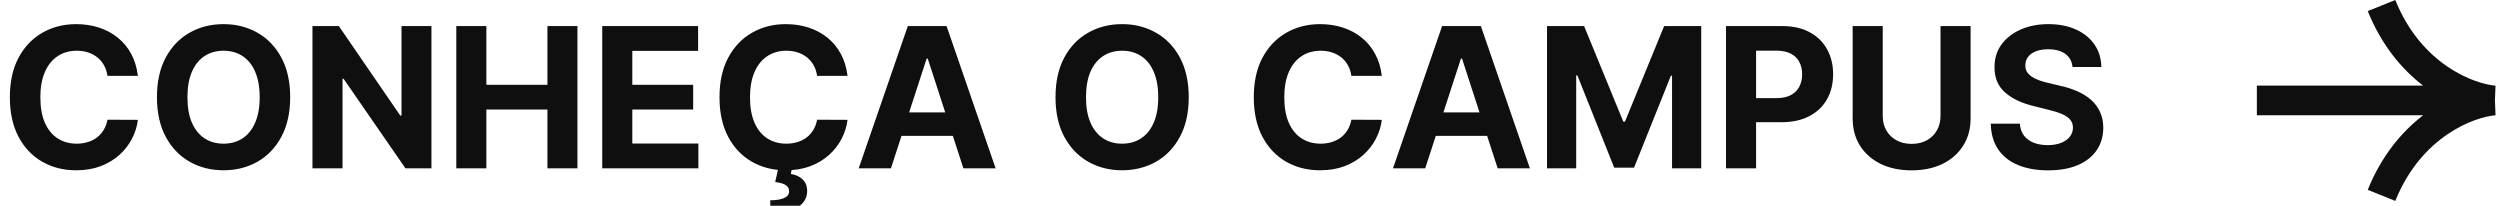 <svg width="401" height="33" viewBox="0 0 401 33" fill="none" xmlns="http://www.w3.org/2000/svg">
<path d="M22.116 12.17H17.236C17.147 11.539 16.965 10.978 16.69 10.488C16.415 9.99 16.063 9.567 15.632 9.218C15.201 8.869 14.703 8.601 14.139 8.416C13.582 8.23 12.976 8.137 12.323 8.137C11.142 8.137 10.113 8.431 9.236 9.017C8.36 9.597 7.68 10.443 7.198 11.558C6.715 12.664 6.473 14.009 6.473 15.591C6.473 17.218 6.715 18.584 7.198 19.691C7.688 20.798 8.371 21.633 9.248 22.198C10.124 22.762 11.138 23.045 12.289 23.045C12.935 23.045 13.533 22.959 14.083 22.788C14.64 22.618 15.134 22.369 15.565 22.042C15.996 21.708 16.352 21.303 16.634 20.828C16.924 20.352 17.125 19.81 17.236 19.201L22.116 19.223C21.99 20.27 21.674 21.281 21.169 22.254C20.672 23.219 19.999 24.085 19.153 24.85C18.313 25.607 17.311 26.209 16.144 26.655C14.986 27.093 13.675 27.312 12.211 27.312C10.176 27.312 8.356 26.851 6.752 25.93C5.155 25.009 3.892 23.676 2.964 21.93C2.043 20.185 1.582 18.072 1.582 15.591C1.582 13.103 2.05 10.986 2.986 9.24C3.922 7.495 5.192 6.165 6.796 5.251C8.401 4.33 10.206 3.87 12.211 3.87C13.533 3.87 14.759 4.056 15.888 4.427C17.024 4.798 18.031 5.341 18.907 6.054C19.784 6.759 20.497 7.625 21.047 8.65C21.604 9.675 21.96 10.848 22.116 12.17ZM46.544 15.591C46.544 18.079 46.073 20.196 45.129 21.942C44.194 23.687 42.916 25.02 41.297 25.942C39.685 26.855 37.873 27.312 35.859 27.312C33.832 27.312 32.012 26.851 30.4 25.93C28.788 25.009 27.514 23.676 26.578 21.93C25.643 20.185 25.175 18.072 25.175 15.591C25.175 13.103 25.643 10.986 26.578 9.24C27.514 7.495 28.788 6.165 30.4 5.251C32.012 4.33 33.832 3.87 35.859 3.87C37.873 3.87 39.685 4.33 41.297 5.251C42.916 6.165 44.194 7.495 45.129 9.24C46.073 10.986 46.544 13.103 46.544 15.591ZM41.653 15.591C41.653 13.979 41.412 12.62 40.929 11.513C40.454 10.406 39.781 9.567 38.912 8.995C38.043 8.423 37.026 8.137 35.859 8.137C34.693 8.137 33.676 8.423 32.807 8.995C31.938 9.567 31.262 10.406 30.779 11.513C30.303 12.62 30.066 13.979 30.066 15.591C30.066 17.203 30.303 18.562 30.779 19.669C31.262 20.776 31.938 21.615 32.807 22.187C33.676 22.759 34.693 23.045 35.859 23.045C37.026 23.045 38.043 22.759 38.912 22.187C39.781 21.615 40.454 20.776 40.929 19.669C41.412 18.562 41.653 17.203 41.653 15.591ZM69.204 4.182V27H65.037L55.11 12.638H54.943V27H50.118V4.182H54.352L64.201 18.532H64.402V4.182H69.204ZM73.19 27V4.182H78.014V13.597H87.808V4.182H92.621V27H87.808V17.574H78.014V27H73.19ZM96.599 27V4.182H111.974V8.159H101.423V13.597H111.183V17.574H101.423V23.022H112.019V27H96.599ZM135.943 12.17H131.063C130.973 11.539 130.791 10.978 130.517 10.488C130.242 9.99 129.889 9.567 129.458 9.218C129.027 8.869 128.53 8.601 127.965 8.416C127.408 8.23 126.803 8.137 126.149 8.137C124.968 8.137 123.939 8.431 123.063 9.017C122.186 9.597 121.507 10.443 121.024 11.558C120.541 12.664 120.3 14.009 120.3 15.591C120.3 17.218 120.541 18.584 121.024 19.691C121.514 20.798 122.197 21.633 123.074 22.198C123.95 22.762 124.964 23.045 126.116 23.045C126.762 23.045 127.36 22.959 127.909 22.788C128.467 22.618 128.96 22.369 129.391 22.042C129.822 21.708 130.179 21.303 130.461 20.828C130.751 20.352 130.951 19.81 131.063 19.201L135.943 19.223C135.816 20.27 135.501 21.281 134.996 22.254C134.498 23.219 133.826 24.085 132.979 24.85C132.14 25.607 131.137 26.209 129.971 26.655C128.812 27.093 127.501 27.312 126.038 27.312C124.002 27.312 122.183 26.851 120.578 25.93C118.981 25.009 117.718 23.676 116.79 21.93C115.869 20.185 115.408 18.072 115.408 15.591C115.408 13.103 115.876 10.986 116.812 9.24C117.748 7.495 119.018 6.165 120.623 5.251C122.227 4.33 124.032 3.87 126.038 3.87C127.36 3.87 128.585 4.056 129.714 4.427C130.851 4.798 131.857 5.341 132.734 6.054C133.61 6.759 134.323 7.625 134.873 8.65C135.43 9.675 135.787 10.848 135.943 12.17ZM124.845 26.933H127.029L126.851 27.902C127.616 28.021 128.24 28.307 128.723 28.76C129.213 29.213 129.462 29.83 129.469 30.61C129.477 31.717 128.964 32.597 127.932 33.251C126.899 33.912 125.451 34.242 123.586 34.242L123.542 32.125C124.478 32.125 125.209 32.01 125.737 31.78C126.272 31.557 126.55 31.208 126.572 30.733C126.587 30.279 126.413 29.934 126.049 29.696C125.685 29.459 125.117 29.291 124.344 29.195L124.845 26.933ZM142.906 27H137.736L145.614 4.182H151.831L159.697 27H154.527L148.811 9.396H148.633L142.906 27ZM142.583 18.031H154.794V21.797H142.583V18.031ZM190.673 15.591C190.673 18.079 190.202 20.196 189.258 21.942C188.322 23.687 187.045 25.02 185.426 25.942C183.814 26.855 182.001 27.312 179.988 27.312C177.961 27.312 176.141 26.851 174.529 25.93C172.917 25.009 171.643 23.676 170.707 21.93C169.772 20.185 169.304 18.072 169.304 15.591C169.304 13.103 169.772 10.986 170.707 9.24C171.643 7.495 172.917 6.165 174.529 5.251C176.141 4.33 177.961 3.87 179.988 3.87C182.001 3.87 183.814 4.33 185.426 5.251C187.045 6.165 188.322 7.495 189.258 9.24C190.202 10.986 190.673 13.103 190.673 15.591ZM185.782 15.591C185.782 13.979 185.541 12.62 185.058 11.513C184.583 10.406 183.91 9.567 183.041 8.995C182.172 8.423 181.155 8.137 179.988 8.137C178.822 8.137 177.805 8.423 176.936 8.995C176.067 9.567 175.391 10.406 174.908 11.513C174.432 12.62 174.195 13.979 174.195 15.591C174.195 17.203 174.432 18.562 174.908 19.669C175.391 20.776 176.067 21.615 176.936 22.187C177.805 22.759 178.822 23.045 179.988 23.045C181.155 23.045 182.172 22.759 183.041 22.187C183.91 21.615 184.583 20.776 185.058 19.669C185.541 18.562 185.782 17.203 185.782 15.591ZM221.642 12.17H216.762C216.673 11.539 216.491 10.978 216.216 10.488C215.941 9.99 215.588 9.567 215.157 9.218C214.726 8.869 214.229 8.601 213.664 8.416C213.107 8.23 212.502 8.137 211.848 8.137C210.667 8.137 209.638 8.431 208.762 9.017C207.885 9.597 207.206 10.443 206.723 11.558C206.24 12.664 205.999 14.009 205.999 15.591C205.999 17.218 206.24 18.584 206.723 19.691C207.213 20.798 207.897 21.633 208.773 22.198C209.65 22.762 210.663 23.045 211.815 23.045C212.461 23.045 213.059 22.959 213.609 22.788C214.166 22.618 214.66 22.369 215.09 22.042C215.521 21.708 215.878 21.303 216.16 20.828C216.45 20.352 216.65 19.81 216.762 19.201L221.642 19.223C221.515 20.27 221.2 21.281 220.695 22.254C220.197 23.219 219.525 24.085 218.678 24.85C217.839 25.607 216.836 26.209 215.67 26.655C214.511 27.093 213.2 27.312 211.737 27.312C209.702 27.312 207.882 26.851 206.277 25.93C204.68 25.009 203.418 23.676 202.489 21.93C201.568 20.185 201.108 18.072 201.108 15.591C201.108 13.103 201.576 10.986 202.511 9.24C203.447 7.495 204.717 6.165 206.322 5.251C207.926 4.33 209.731 3.87 211.737 3.87C213.059 3.87 214.284 4.056 215.413 4.427C216.55 4.798 217.556 5.341 218.433 6.054C219.309 6.759 220.022 7.625 220.572 8.65C221.129 9.675 221.486 10.848 221.642 12.17ZM228.605 27H223.436L231.313 4.182H237.53L245.396 27H240.226L234.51 9.396H234.332L228.605 27ZM228.282 18.031H240.493V21.797H228.282V18.031ZM248.142 4.182H254.092L260.376 19.513H260.643L266.927 4.182L272.877 4.182V27H268.197V12.148H268.008L262.103 26.889H258.916L253.011 12.092H252.822V27H248.142V4.182ZM276.852 27V4.182H285.854C287.585 4.182 289.059 4.512 290.277 5.173C291.495 5.827 292.424 6.737 293.063 7.903C293.709 9.062 294.032 10.399 294.032 11.914C294.032 13.429 293.705 14.766 293.052 15.925C292.398 17.084 291.451 17.986 290.21 18.633C288.977 19.279 287.484 19.602 285.731 19.602H279.994V15.736H284.952C285.88 15.736 286.645 15.576 287.247 15.257C287.856 14.93 288.309 14.48 288.606 13.909C288.911 13.329 289.063 12.664 289.063 11.914C289.063 11.156 288.911 10.495 288.606 9.931C288.309 9.359 287.856 8.917 287.247 8.605C286.638 8.286 285.865 8.126 284.929 8.126H281.676V27H276.852ZM311.26 4.182H316.084V19C316.084 20.664 315.687 22.12 314.892 23.368C314.105 24.616 313.002 25.589 311.583 26.287C310.164 26.978 308.512 27.323 306.625 27.323C304.731 27.323 303.074 26.978 301.656 26.287C300.237 25.589 299.134 24.616 298.347 23.368C297.559 22.12 297.166 20.664 297.166 19V4.182H301.99V18.588C301.99 19.457 302.179 20.23 302.558 20.905C302.944 21.581 303.487 22.113 304.185 22.499C304.883 22.885 305.696 23.078 306.625 23.078C307.561 23.078 308.374 22.885 309.065 22.499C309.763 22.113 310.302 21.581 310.681 20.905C311.067 20.23 311.26 19.457 311.26 18.588V4.182ZM332.432 10.744C332.343 9.846 331.96 9.147 331.284 8.65C330.608 8.152 329.691 7.903 328.532 7.903C327.745 7.903 327.08 8.015 326.538 8.237C325.996 8.453 325.58 8.754 325.29 9.14C325.008 9.526 324.867 9.964 324.867 10.455C324.852 10.863 324.937 11.22 325.123 11.524C325.316 11.829 325.58 12.092 325.914 12.315C326.248 12.531 326.635 12.72 327.073 12.883C327.511 13.04 327.979 13.173 328.477 13.285L330.527 13.775C331.522 13.998 332.436 14.295 333.268 14.666C334.099 15.037 334.82 15.494 335.429 16.037C336.038 16.579 336.51 17.218 336.844 17.953C337.186 18.688 337.36 19.531 337.368 20.482C337.36 21.878 337.004 23.089 336.298 24.114C335.6 25.132 334.59 25.923 333.268 26.488C331.953 27.045 330.367 27.323 328.51 27.323C326.668 27.323 325.064 27.041 323.697 26.476C322.338 25.912 321.275 25.076 320.51 23.97C319.753 22.855 319.355 21.477 319.318 19.836L323.987 19.836C324.039 20.601 324.258 21.24 324.644 21.752C325.038 22.257 325.561 22.64 326.215 22.9C326.876 23.152 327.622 23.279 328.454 23.279C329.271 23.279 329.981 23.16 330.582 22.922C331.191 22.684 331.663 22.354 331.997 21.93C332.332 21.507 332.499 21.021 332.499 20.471C332.499 19.958 332.347 19.528 332.042 19.178C331.745 18.829 331.307 18.532 330.727 18.287C330.155 18.042 329.453 17.819 328.621 17.619L326.137 16.995C324.213 16.527 322.694 15.795 321.58 14.8C320.466 13.805 319.912 12.464 319.92 10.778C319.912 9.396 320.28 8.189 321.023 7.157C321.773 6.124 322.802 5.318 324.109 4.739C325.416 4.16 326.902 3.87 328.566 3.87C330.259 3.87 331.737 4.16 333 4.739C334.27 5.318 335.258 6.124 335.964 7.157C336.669 8.189 337.033 9.385 337.056 10.744H332.432Z" fill="#0F0F0F"/>
<path d="M400.283 13.743C396.916 13.467 388.391 10.411 384.206 0L379.788 1.774C382.005 7.289 385.284 11.134 388.669 13.735H362V18.493H388.669C385.284 21.094 382.005 24.939 379.788 30.454L384.206 32.228C388.391 21.817 396.916 18.761 400.283 18.485L400.186 16.114L400.283 13.743Z" fill="#0F0F0F"/>
</svg>
